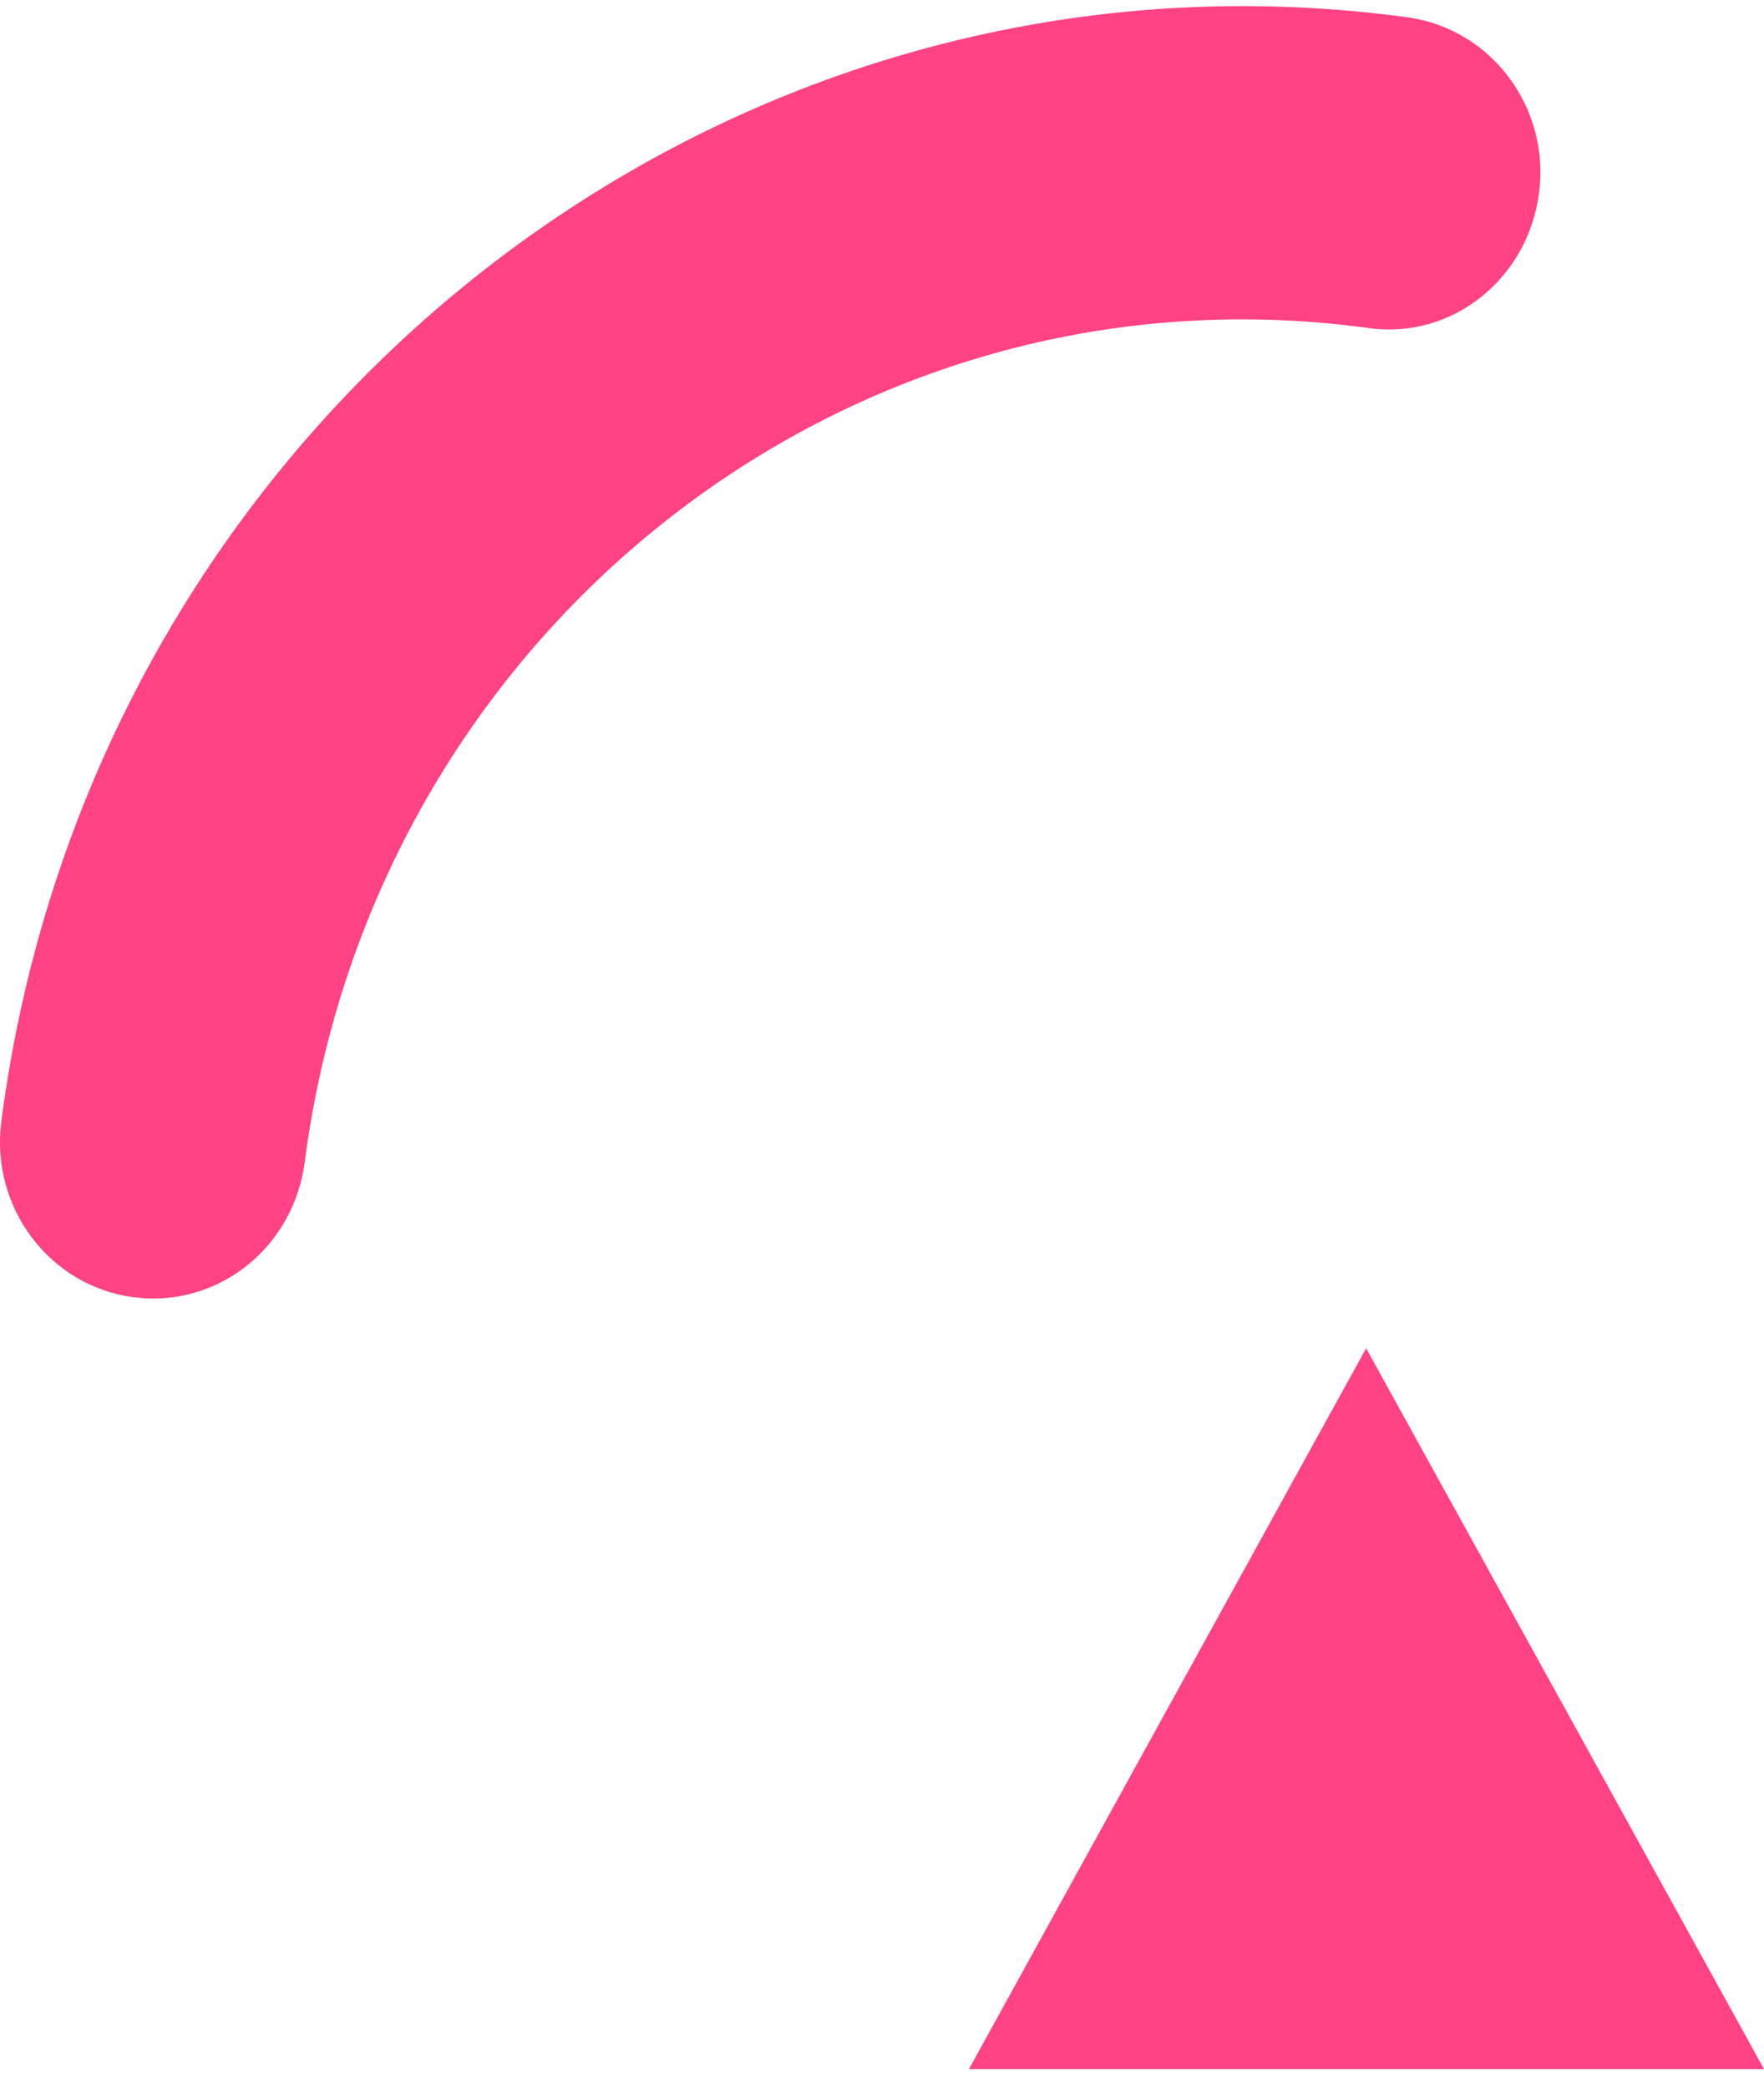 <svg width="71" height="84" viewBox="0 0 71 84" fill="none" xmlns="http://www.w3.org/2000/svg">
    <path d="M6.159 52.246C5.905 52.246 5.622 52.217 5.34 52.188C1.977 51.724 -0.397 48.564 0.055 45.114C3.729 16.847 29.191 -3.042 56.66 0.698C60.023 1.162 62.397 4.322 61.945 7.772C61.493 11.222 58.441 13.686 55.049 13.194C34.137 10.352 15.033 25.428 12.263 46.766C11.839 49.955 9.211 52.246 6.159 52.246L6.159 52.246Z" fill="#FF4286"/>
    <path d="M39 83.246L54.986 54.246L71 83.246H39Z" fill="#FF4286"/>
</svg>
